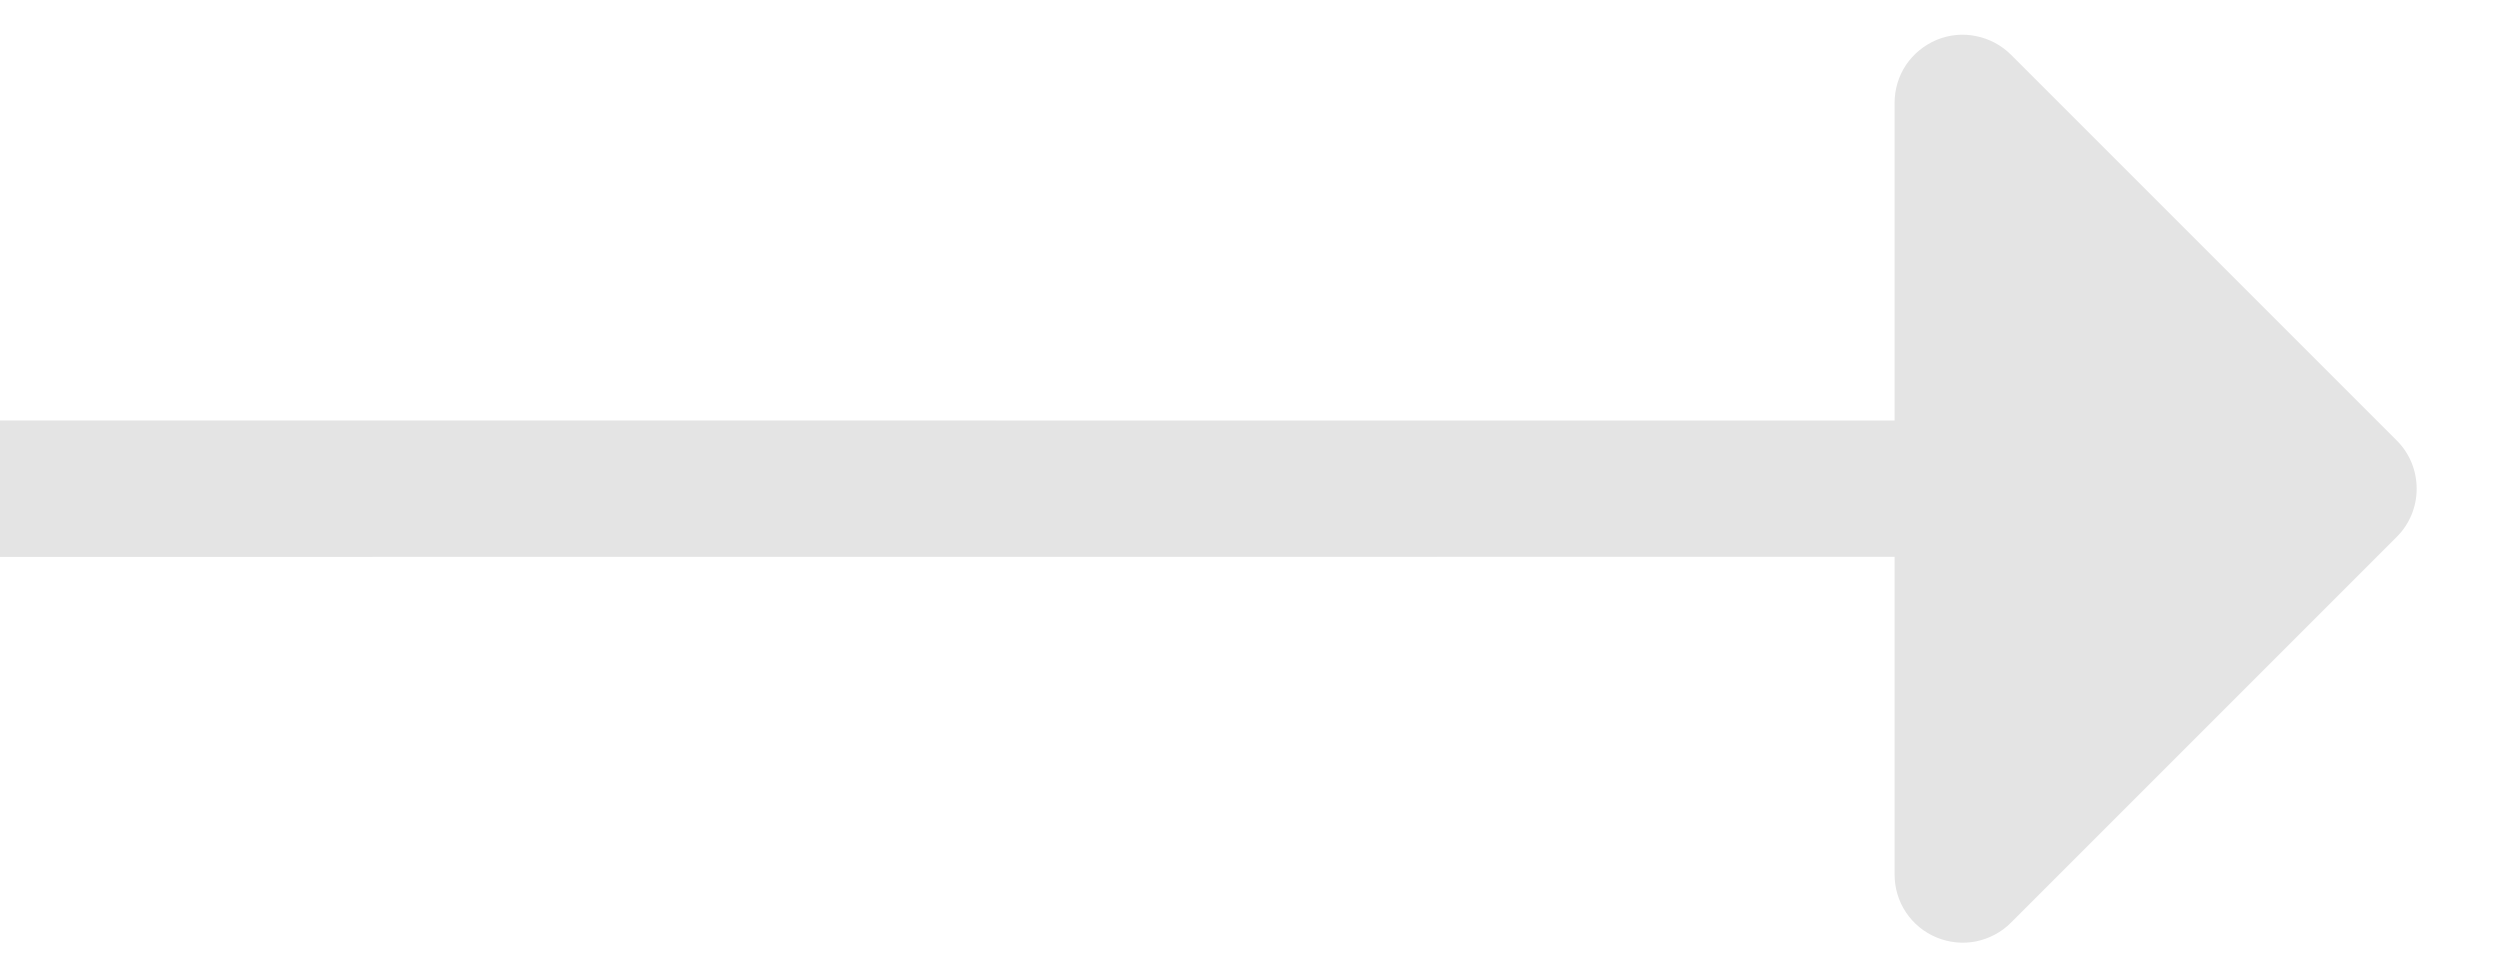 <svg width="18" height="7" viewBox="0 0 18 7" fill="none" xmlns="http://www.w3.org/2000/svg">
<path d="M14.479 6.643L17.256 3.866C17.349 3.774 17.4 3.649 17.4 3.519C17.4 3.388 17.349 3.263 17.256 3.171L14.479 0.394C14.411 0.326 14.323 0.279 14.228 0.26C14.133 0.24 14.034 0.25 13.944 0.287C13.854 0.325 13.777 0.388 13.723 0.468C13.669 0.549 13.641 0.644 13.641 0.742L13.641 3.028L-2.53 3.027V4.01L13.641 4.009L13.641 6.296C13.641 6.393 13.669 6.488 13.723 6.569C13.777 6.65 13.854 6.713 13.944 6.75C14.034 6.787 14.133 6.797 14.228 6.778C14.323 6.758 14.411 6.712 14.479 6.643Z" fill="#E4E4E4"/>
</svg>
